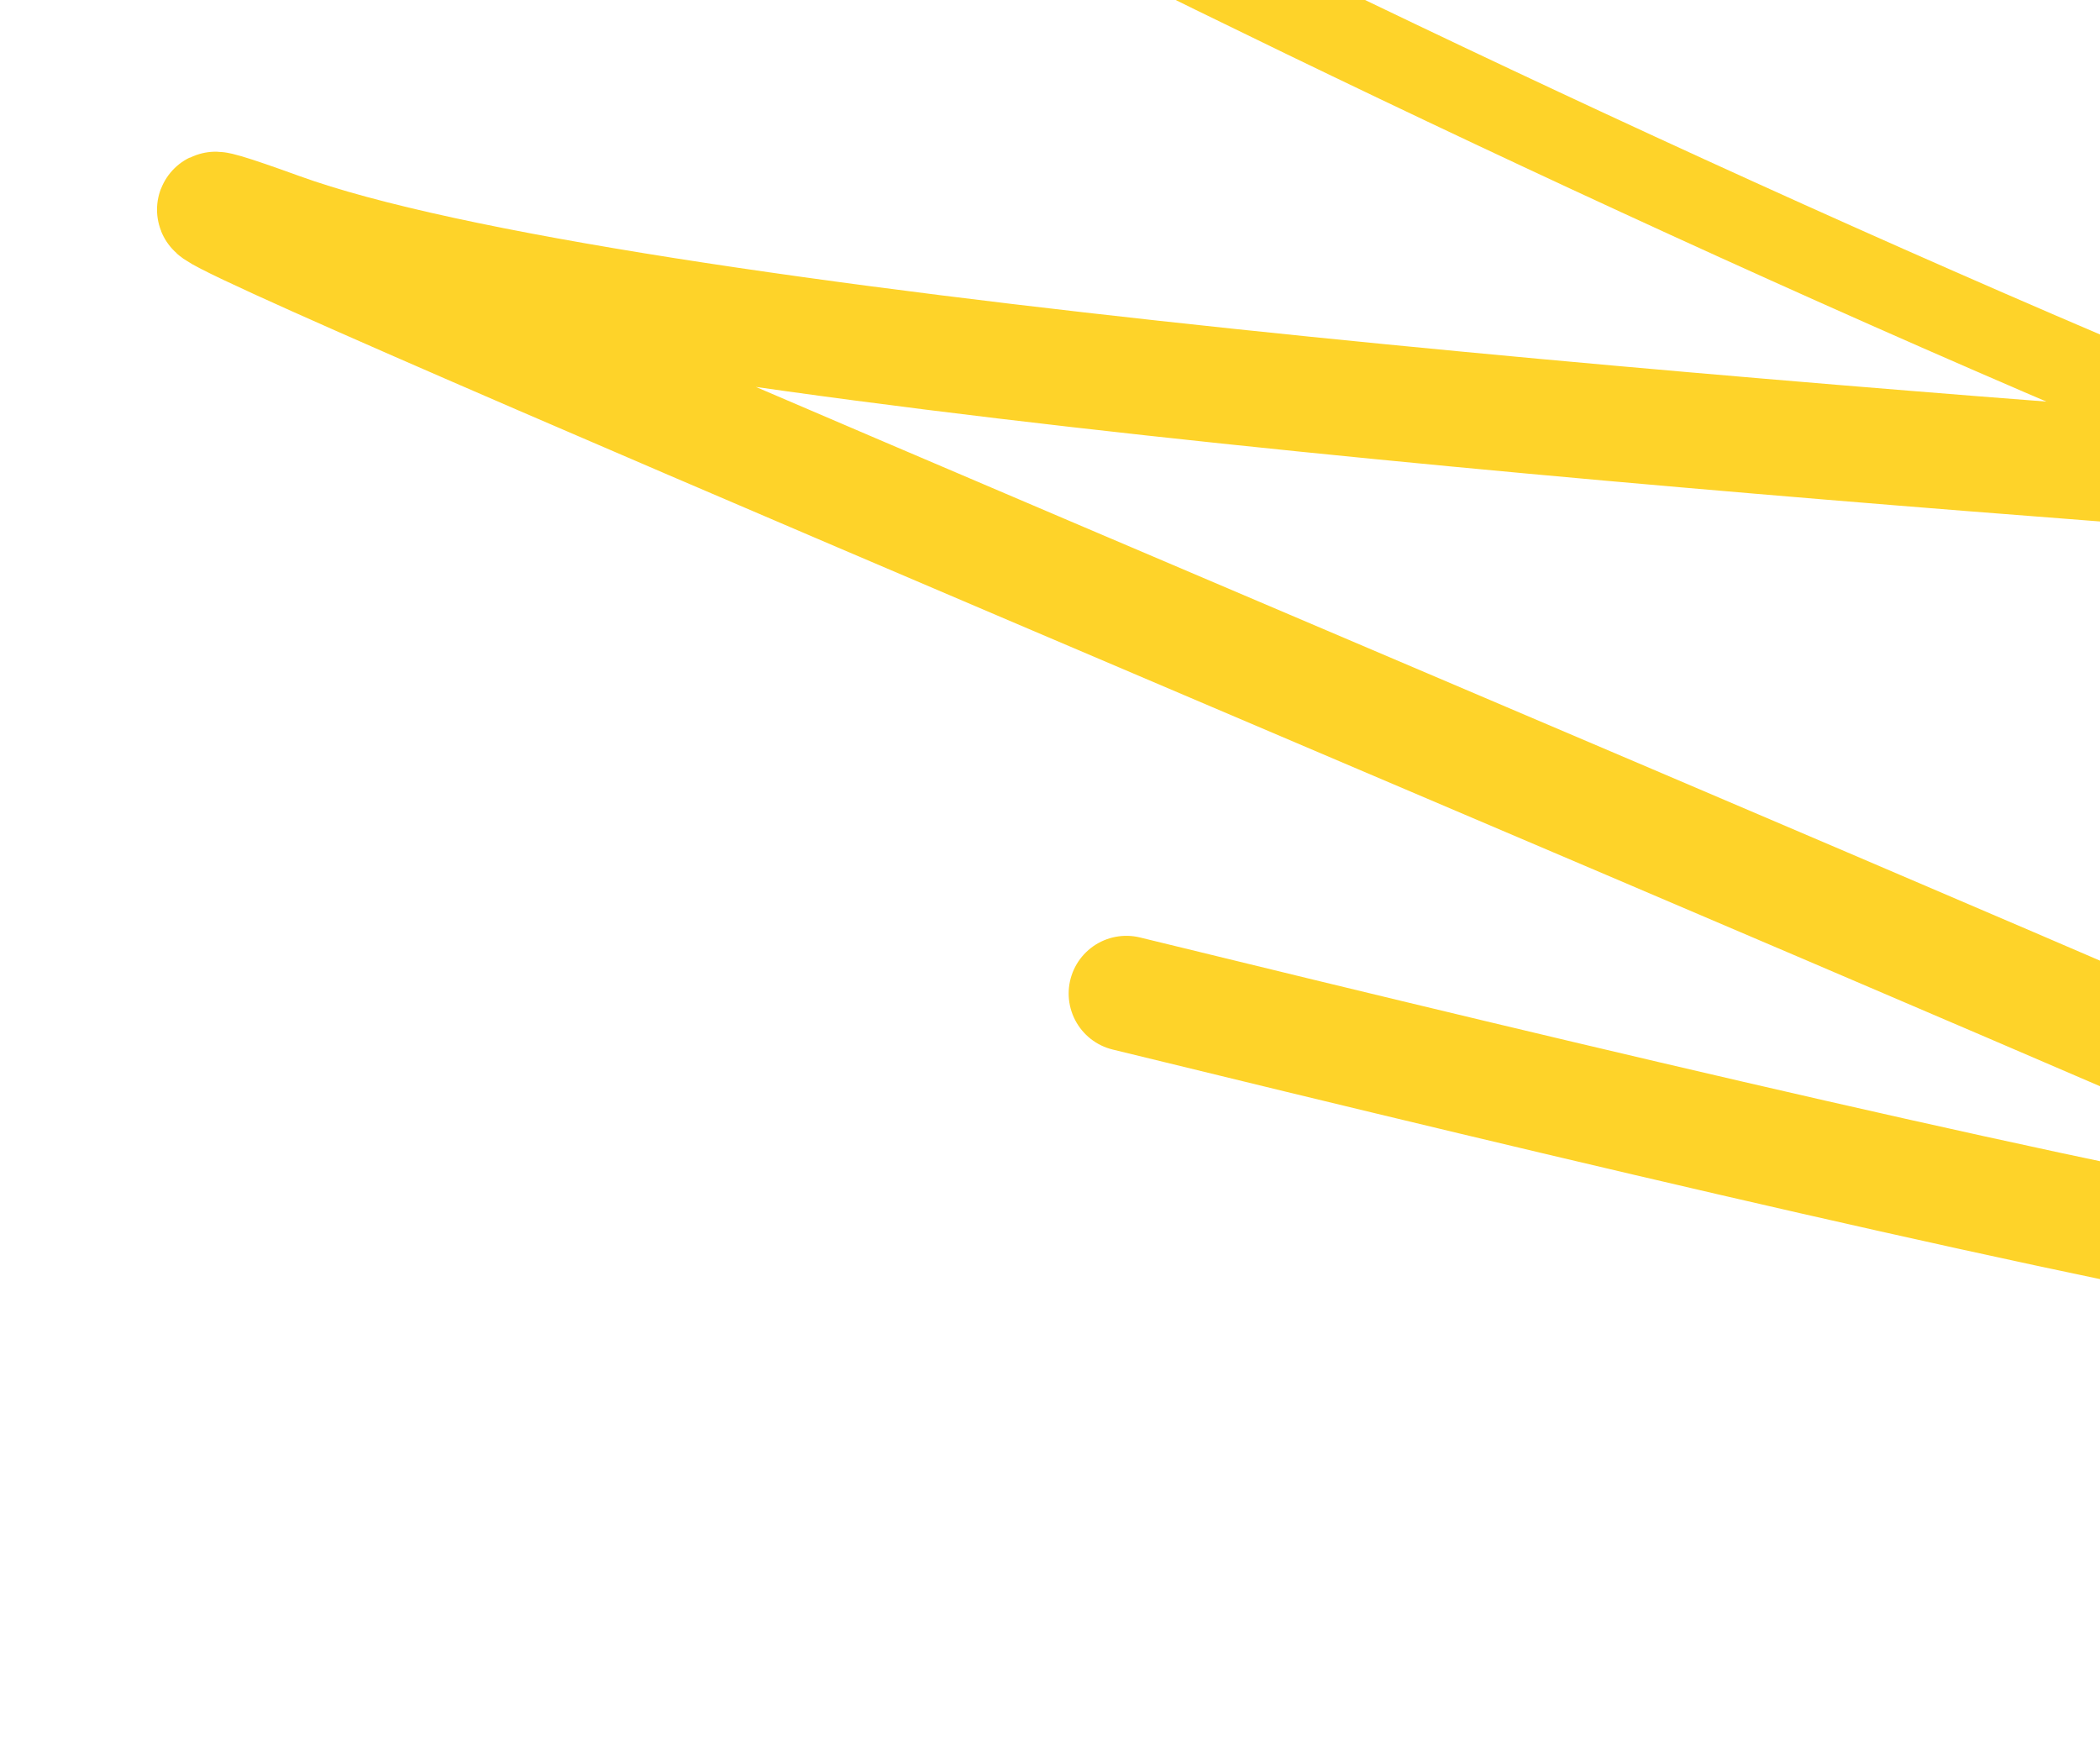 <?xml version="1.0" encoding="UTF-8"?> <svg xmlns="http://www.w3.org/2000/svg" width="710" height="593" viewBox="0 0 710 593" fill="none"><path d="M139.348 -150C325.153 -46.42 779.479 183.128 1110.34 272.677" stroke="#FED329" stroke-width="28" stroke-linecap="round"></path><path d="M790.83 162.775C604.265 149.144 207.566 118.816 94.636 77.87C-46.526 26.688 525.987 265.639 792.13 381.491C1056.47 496.559 690.307 411.582 380.809 335.883" stroke="#FED329" stroke-width="39" stroke-linecap="round"></path></svg> 